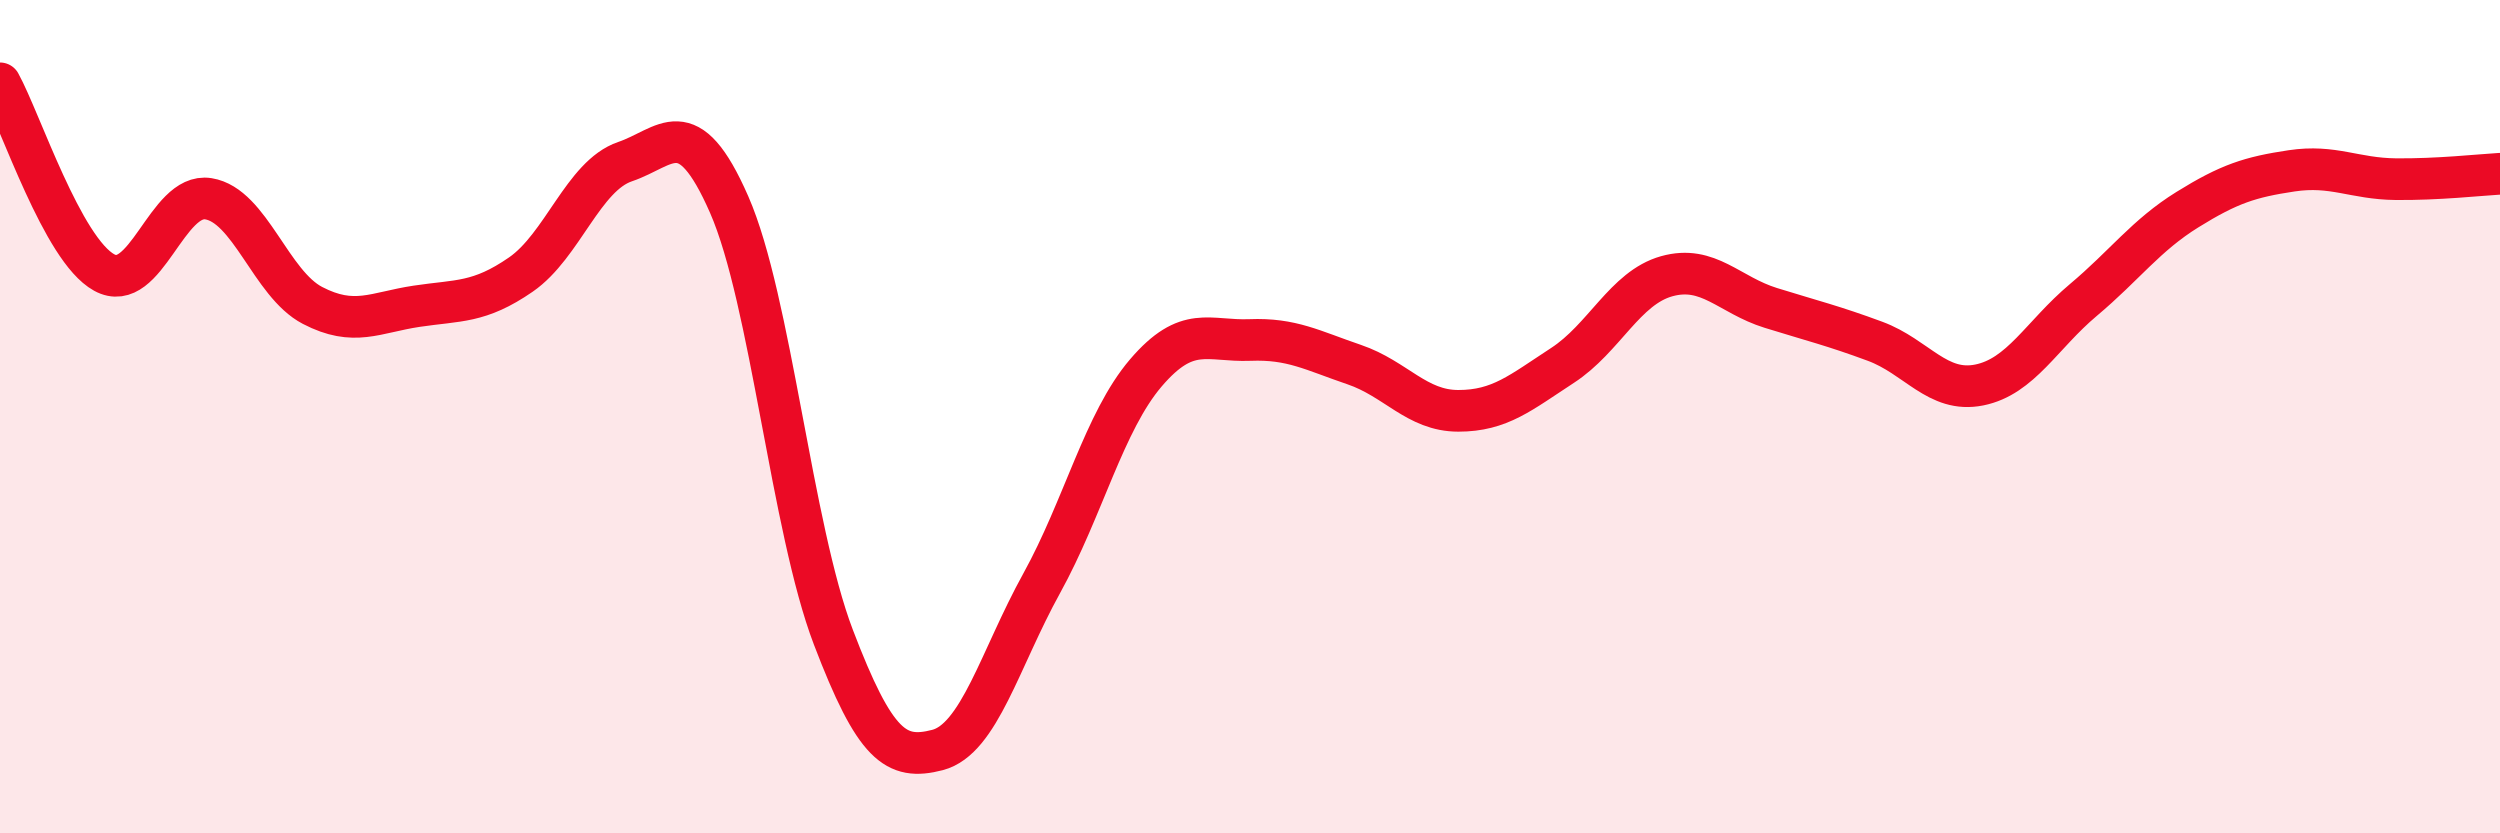 
    <svg width="60" height="20" viewBox="0 0 60 20" xmlns="http://www.w3.org/2000/svg">
      <path
        d="M 0,2 C 0.5,2.91 1.5,5.99 2.5,6.54 C 3.5,7.09 4,4.61 5,4.77 C 6,4.93 6.5,6.81 7.5,7.33 C 8.5,7.85 9,7.5 10,7.35 C 11,7.2 11.5,7.28 12.5,6.59 C 13.5,5.9 14,4.22 15,3.88 C 16,3.54 16.5,2.63 17.5,4.91 C 18.5,7.19 19,12.67 20,15.29 C 21,17.91 21.5,18.26 22.5,18 C 23.5,17.74 24,15.81 25,14 C 26,12.19 26.5,10.12 27.5,8.95 C 28.5,7.78 29,8.2 30,8.16 C 31,8.12 31.5,8.41 32.5,8.75 C 33.5,9.09 34,9.86 35,9.86 C 36,9.86 36.5,9.42 37.5,8.77 C 38.5,8.12 39,6.91 40,6.63 C 41,6.35 41.5,7.08 42.5,7.39 C 43.5,7.7 44,7.82 45,8.19 C 46,8.56 46.5,9.44 47.5,9.24 C 48.5,9.04 49,8.04 50,7.2 C 51,6.36 51.5,5.65 52.5,5.03 C 53.5,4.41 54,4.25 55,4.1 C 56,3.95 56.5,4.29 57.5,4.3 C 58.5,4.31 59.5,4.2 60,4.17L60 20L0 20Z"
        fill="#EB0A25"
        opacity="0.1"
        stroke-linecap="round"
        stroke-linejoin="round"
      />
      <path
        d="M 0,2 C 0.5,2.91 1.5,5.99 2.5,6.54 C 3.5,7.09 4,4.61 5,4.77 C 6,4.93 6.5,6.81 7.5,7.33 C 8.5,7.85 9,7.5 10,7.35 C 11,7.2 11.5,7.28 12.5,6.59 C 13.5,5.9 14,4.22 15,3.88 C 16,3.54 16.5,2.63 17.5,4.91 C 18.5,7.19 19,12.67 20,15.29 C 21,17.91 21.5,18.26 22.5,18 C 23.5,17.74 24,15.81 25,14 C 26,12.19 26.5,10.12 27.5,8.95 C 28.5,7.78 29,8.2 30,8.16 C 31,8.12 31.5,8.41 32.5,8.75 C 33.5,9.09 34,9.86 35,9.86 C 36,9.86 36.5,9.42 37.5,8.77 C 38.5,8.12 39,6.91 40,6.63 C 41,6.35 41.5,7.08 42.5,7.39 C 43.5,7.7 44,7.82 45,8.19 C 46,8.56 46.5,9.44 47.5,9.24 C 48.5,9.04 49,8.04 50,7.2 C 51,6.36 51.5,5.65 52.5,5.03 C 53.5,4.41 54,4.25 55,4.1 C 56,3.95 56.5,4.29 57.5,4.3 C 58.5,4.31 59.5,4.2 60,4.17"
        stroke="#EB0A25"
        stroke-width="1"
        fill="none"
        stroke-linecap="round"
        stroke-linejoin="round"
      />
    </svg>
  
